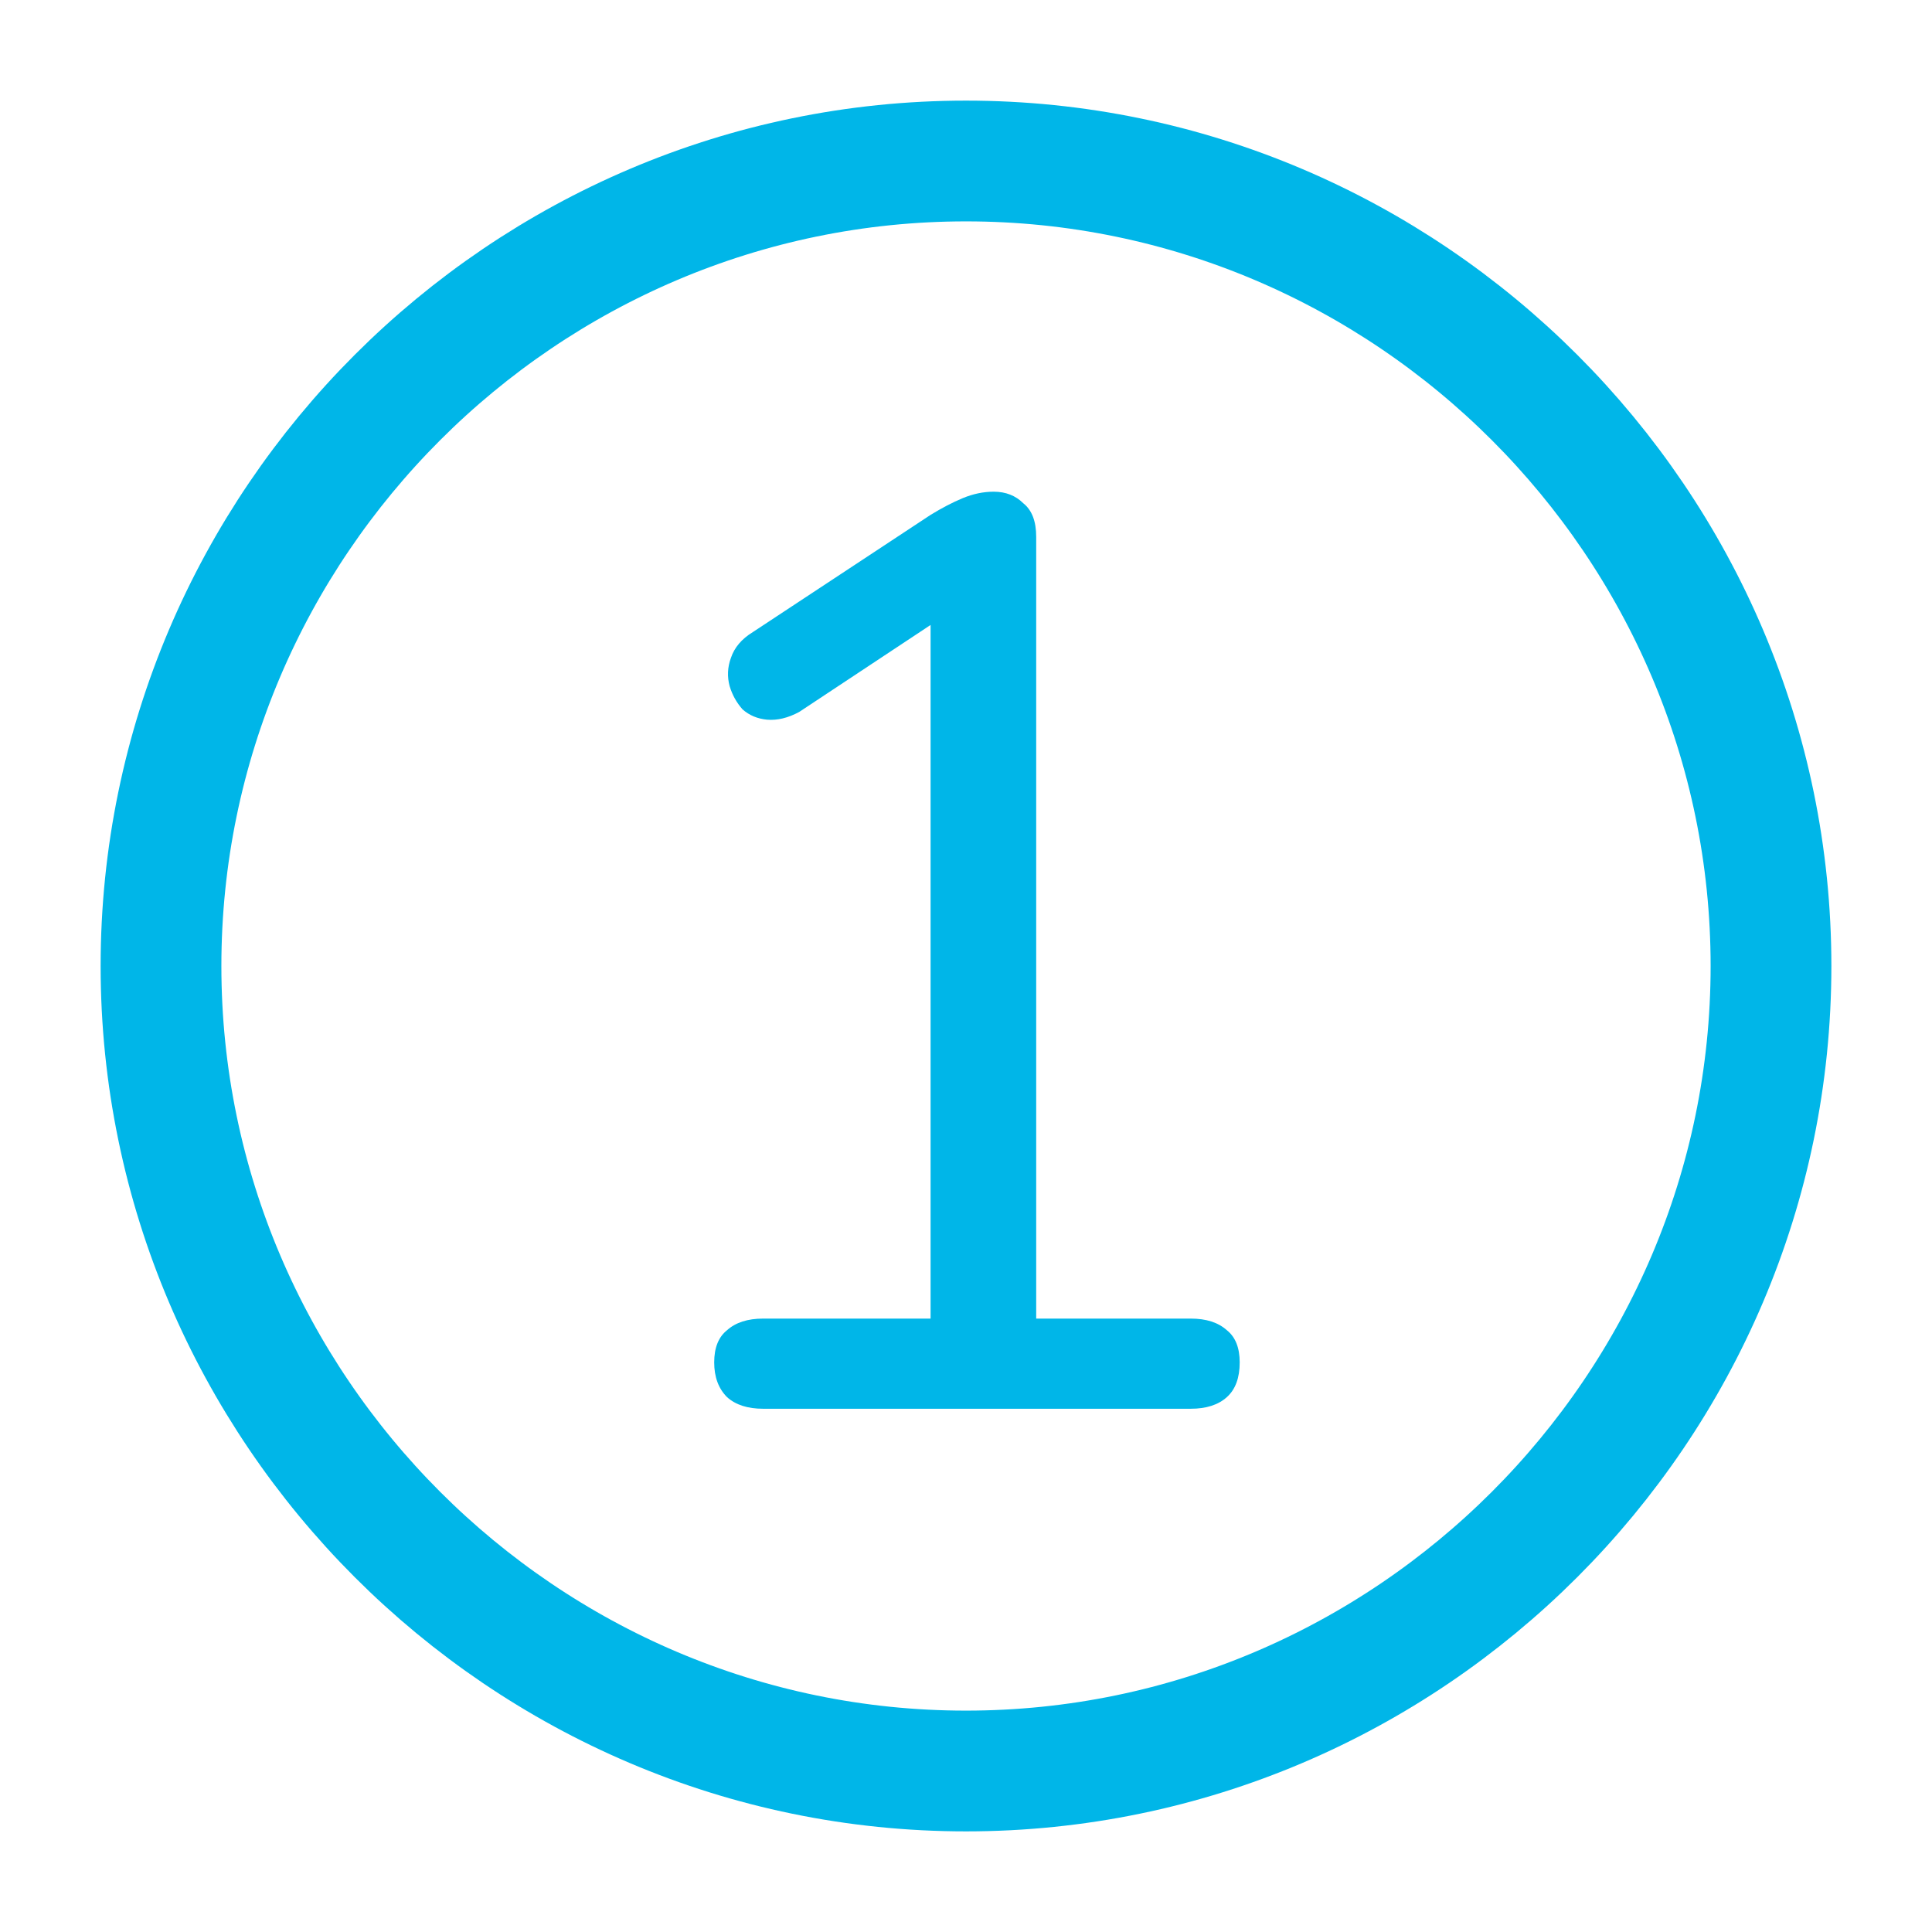 <svg width="24" height="24" viewBox="0 0 24 24" fill="none" xmlns="http://www.w3.org/2000/svg">
<path d="M12 22C17.5 22 22 17.5 22 12C22 6.5 17.5 2 12 2C6.5 2 2 6.5 2 12C2 17.5 6.5 22 12 22Z" stroke="#00B6E8" stroke-width="1.5" stroke-linecap="round" stroke-linejoin="round"/>
<path d="M9.48 17.5C9.288 17.5 9.139 17.452 9.032 17.356C8.925 17.249 8.872 17.105 8.872 16.924C8.872 16.743 8.925 16.609 9.032 16.524C9.139 16.428 9.288 16.38 9.48 16.38H11.56V7.308H12.248L9.928 8.844C9.789 8.919 9.656 8.951 9.528 8.94C9.411 8.929 9.309 8.887 9.224 8.812C9.149 8.727 9.096 8.631 9.064 8.524C9.032 8.407 9.037 8.289 9.08 8.172C9.123 8.044 9.213 7.937 9.352 7.852L11.56 6.396C11.699 6.311 11.832 6.241 11.96 6.188C12.088 6.135 12.216 6.108 12.344 6.108C12.493 6.108 12.616 6.156 12.712 6.252C12.819 6.337 12.872 6.476 12.872 6.668V16.38H14.792C14.984 16.38 15.133 16.428 15.24 16.524C15.347 16.609 15.4 16.743 15.4 16.924C15.4 17.116 15.347 17.26 15.24 17.356C15.133 17.452 14.984 17.5 14.792 17.5H9.48Z" fill="#00B6E8"/>
</svg>
